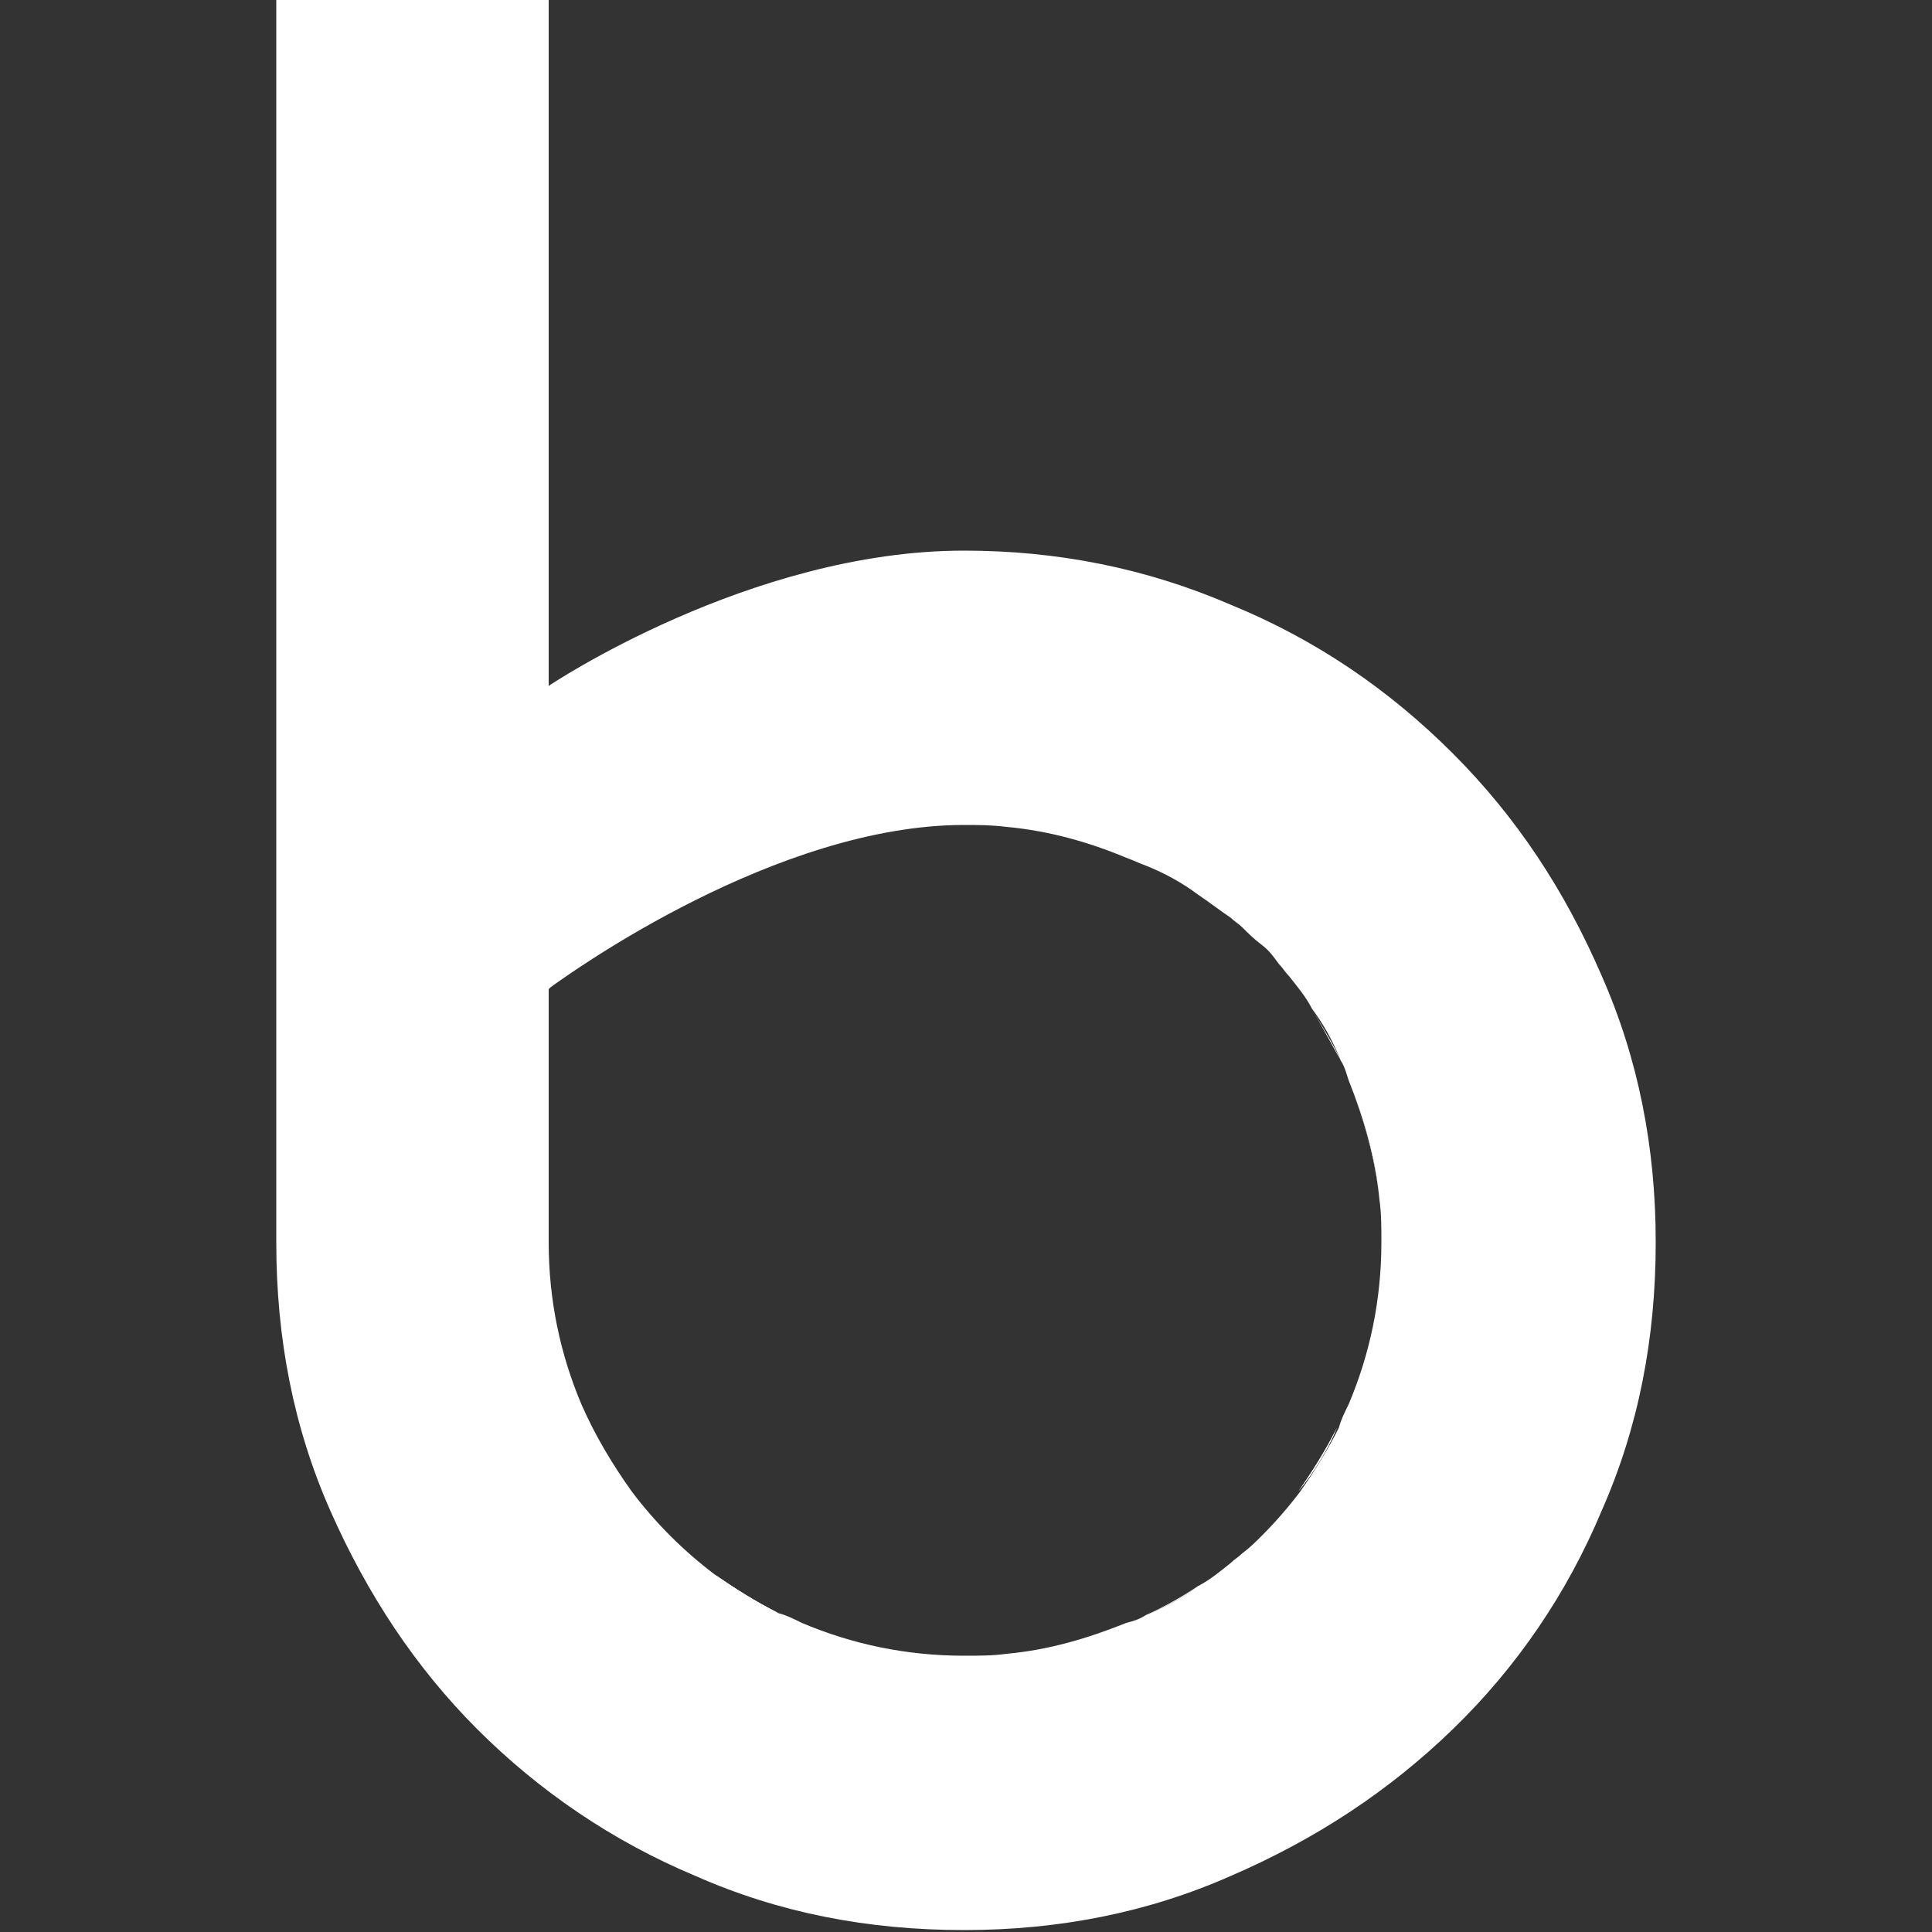 <?xml version="1.0" encoding="utf-8"?>
<!-- Generator: Adobe Illustrator 27.1.0, SVG Export Plug-In . SVG Version: 6.00 Build 0)  -->
<svg version="1.1" id="Layer_1" xmlns="http://www.w3.org/2000/svg" xmlns:xlink="http://www.w3.org/1999/xlink" x="0px" y="0px"
	 viewBox="0 0 100 100" style="enable-background:new 0 0 100 100;" xml:space="preserve">
<rect x="0" y="0" width="100" height="100" fill="#333333" stroke="none"/>
<style type="text/css">
	.st0{fill:#FFFFFF;}
</style>
<g>
	<path class="st0" d="M40.3,83.5c-1.2-0.6-2.3-1.3-3.3-2C38,82.3,39.1,83,40.3,83.5z"/>
	<path class="st0" d="M58.3,84.1c-2,0.8-4,1.4-6.2,1.6C54.2,85.5,56.3,84.9,58.3,84.1z"/>
	<path class="st0" d="M62,82.1c-0.8,0.6-1.7,1.1-2.7,1.5C60.2,83.2,61.1,82.7,62,82.1z"/>
	<path class="st0" d="M69.2,73.9c-0.6,1.2-1.3,2.3-2,3.3C68,76.2,68.7,75.1,69.2,73.9z"/>
	<path class="st0" d="M69.4,54.9c-0.5-0.9-1-1.8-1.5-2.7C68.4,53.1,68.9,54,69.4,54.9z"/>
	<path class="st0" d="M71.4,62.1c-0.2-2.1-0.8-4.2-1.6-6.2C70.6,57.9,71.2,59.9,71.4,62.1z"/>
	<path class="st0" d="M69.8,55.9c0.8,2,1.4,4.1,1.6,6.2C71.2,59.9,70.6,57.9,69.8,55.9z M69.4,54.9c-0.4-0.9-1-1.8-1.5-2.7
		C68.4,53.1,68.9,54,69.4,54.9z M69.2,73.9c-0.6,1.2-1.3,2.3-2,3.3C68,76.2,68.7,75.1,69.2,73.9z M62,82.1c-0.9,0.6-1.8,1.1-2.7,1.5
		C60.2,83.2,61.1,82.7,62,82.1z M58.3,84.1c-2,0.8-4.1,1.4-6.2,1.6C54.3,85.5,56.3,84.9,58.3,84.1z M40.3,83.5
		c-1.2-0.6-2.3-1.3-3.3-2C38,82.3,39.1,83,40.3,83.5z"/>
	<path class="st0" d="M82.9,50.5c-1.9-4.4-4.4-8.2-7.7-11.5s-7.1-5.9-11.5-7.7c-4.4-1.9-9-2.8-13.8-2.8c-11.1,0-21.5,7-21.5,7V0
		H14.3v64.3c0,5,0.9,9.6,2.8,13.9c1.9,4.3,4.4,8.1,7.6,11.3s7,5.8,11.3,7.6c4.3,1.9,8.9,2.8,13.9,2.8c4.9,0,9.5-0.9,13.8-2.8
		c4.4-1.9,8.2-4.4,11.5-7.6s5.9-7,7.7-11.3c1.9-4.3,2.8-8.9,2.8-13.9C85.7,59.4,84.8,54.8,82.9,50.5z M69.8,72.7
		c-0.2,0.4-0.4,0.8-0.5,1.2c-0.6,1.2-1.3,2.3-2,3.3c-0.6,0.8-1.3,1.6-2,2.3c-0.3,0.3-0.6,0.6-1,0.9c-0.2,0.2-0.4,0.3-0.6,0.5
		c-0.5,0.4-1.1,0.9-1.7,1.2c-0.8,0.6-1.7,1.1-2.7,1.5c-0.3,0.2-0.6,0.3-1,0.4c-2,0.8-4,1.4-6.2,1.6c-0.7,0.1-1.4,0.1-2.2,0.1
		c-3,0-5.8-0.6-8.4-1.7c-0.4-0.2-0.8-0.4-1.2-0.5c-1.2-0.6-2.3-1.3-3.3-2c-0.8-0.6-1.6-1.3-2.3-2c-0.7-0.7-1.4-1.5-2-2.3
		c-1-1.4-1.9-2.9-2.6-4.5c-1.1-2.6-1.7-5.4-1.7-8.4V51.2c0,0,0,0,0.1-0.1c1.1-0.8,11.7-8.4,21.4-8.4c0.7,0,1.4,0,2.2,0.1
		c2.2,0.2,4.3,0.8,6.2,1.6c0.3,0.1,0.7,0.3,1,0.4c1,0.4,1.9,0.9,2.7,1.5c0.6,0.4,1.1,0.8,1.7,1.2c0.2,0.2,0.4,0.3,0.6,0.5
		c0.3,0.3,0.6,0.6,1,0.9s0.6,0.6,0.9,1c0.2,0.2,0.3,0.4,0.5,0.6c0.4,0.5,0.9,1.1,1.2,1.7c0.6,0.8,1.1,1.7,1.5,2.7
		c0.2,0.3,0.3,0.7,0.4,1c0.8,2,1.4,4,1.6,6.2c0.1,0.7,0.1,1.4,0.1,2.2C71.5,67.3,70.9,70.1,69.8,72.7z"/>
</g>
</svg>
